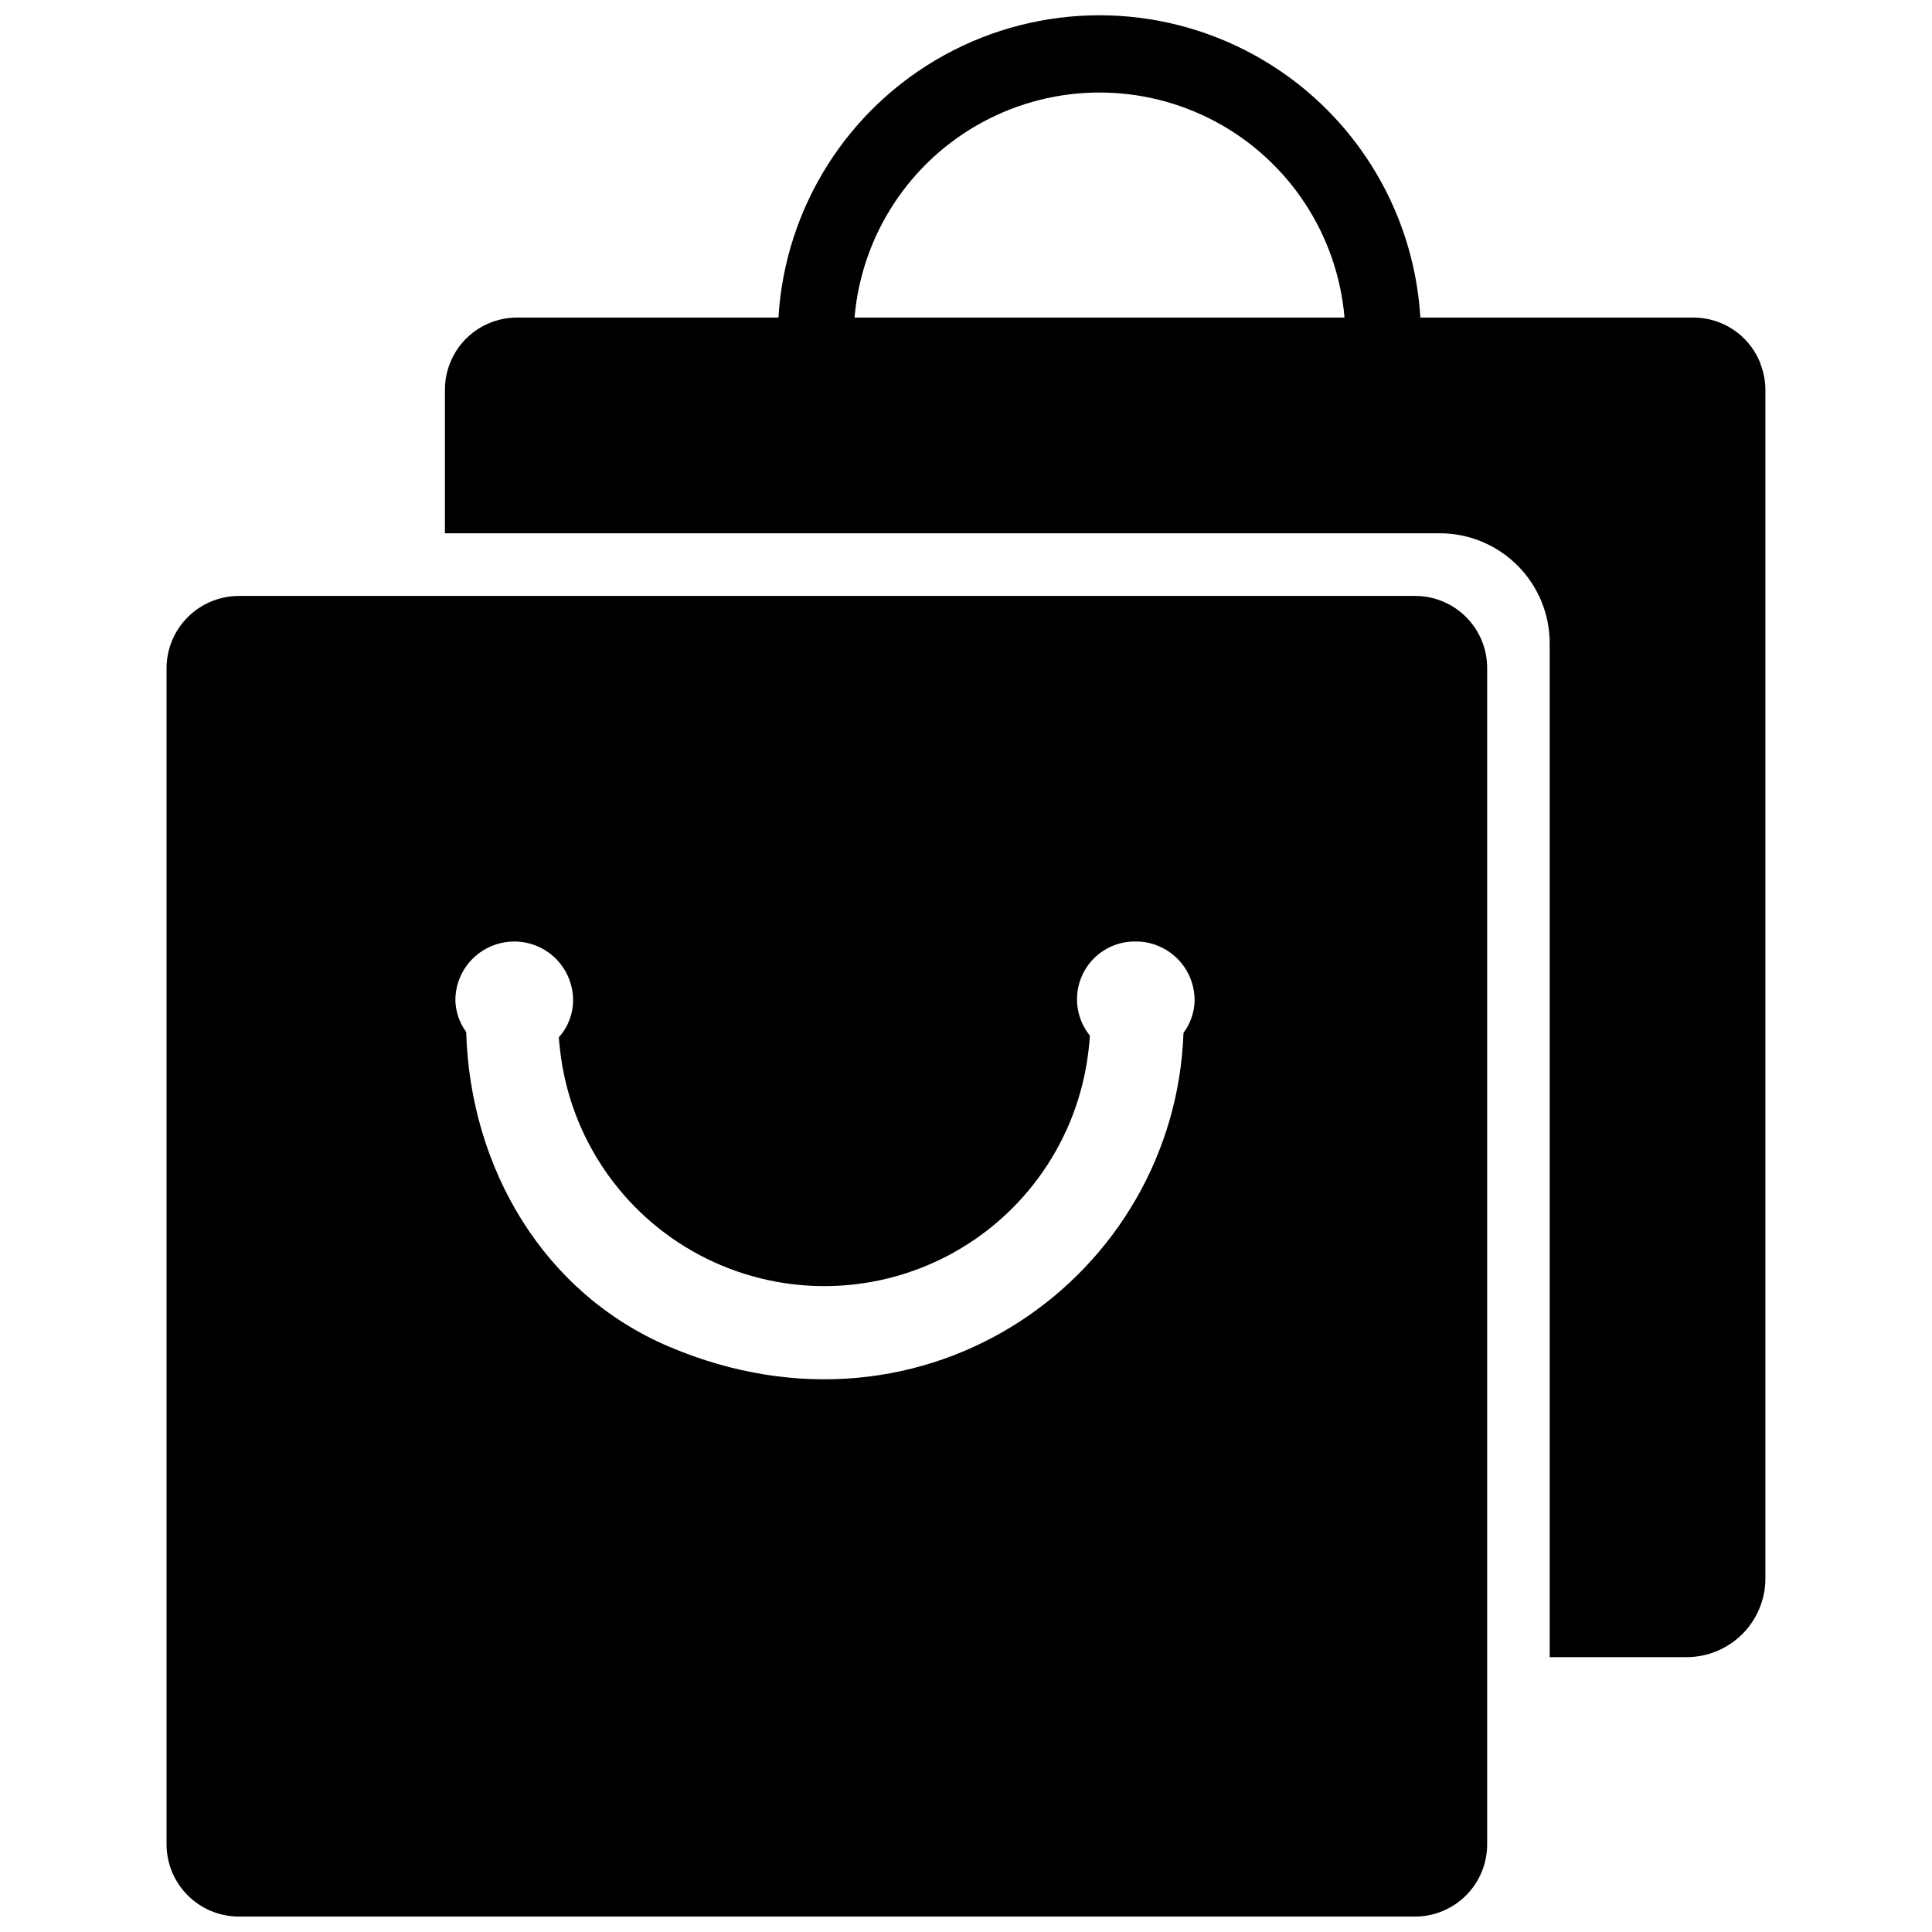 <?xml version="1.0" encoding="UTF-8"?>
<!-- Uploaded to: SVG Repo, www.svgrepo.com, Generator: SVG Repo Mixer Tools -->
<svg width="800px" height="800px" version="1.1" viewBox="144 144 512 512" xmlns="http://www.w3.org/2000/svg">
 <defs>
  <clipPath id="b">
   <path d="m188 301h351v350.9h-351z"/>
  </clipPath>
  <clipPath id="a">
   <path d="m261 148.09h351v435.91h-351z"/>
  </clipPath>
 </defs>
 <g>
  <g clip-path="url(#b)">
   <path d="m518.96 301.93h-311.71c-5.07 0.02-9.926 2.047-13.508 5.637-3.582 3.59-5.598 8.449-5.606 13.52v311.67c0.008 5.07 2.019 9.934 5.602 13.52 3.582 3.59 8.441 5.617 13.512 5.633h311.71c5.082 0.008 9.957-2.012 13.547-5.602 3.594-3.594 5.613-8.469 5.606-13.551v-311.67c0.02-5.086-1.992-9.973-5.59-13.566-3.594-3.598-8.477-5.609-13.562-5.59zm-243.57 92.367c1.586-0.52 3.238-0.785 4.902-0.789 4.133 0 8.098 1.641 11.016 4.562 2.922 2.922 4.566 6.887 4.566 11.016-0.004 3.625-1.352 7.121-3.781 9.809 0.082 1.121 0.168 2.242 0.332 3.367v0.039c2.617 23.078 16.441 43.387 36.949 54.289 20.512 10.902 45.074 10.996 65.668 0.254 20.594-10.742 34.574-30.945 37.367-54.004 0.207-1.453 0.332-2.91 0.414-4.402-2.457-3.035-3.66-6.898-3.363-10.793s2.07-7.527 4.961-10.156c2.887-2.629 6.672-4.055 10.578-3.981 2.07-0.016 4.121 0.395 6.023 1.203 2.836 1.184 5.258 3.18 6.961 5.738 1.699 2.559 2.606 5.566 2.598 8.637-0.051 3.121-1.082 6.144-2.949 8.645-2.242 64.152-68.059 112.1-136.24 83.184-33.406-14.168-52.812-47.41-53.848-83.434h-0.004c-1.785-2.441-2.785-5.367-2.867-8.395 0-3.277 1.035-6.477 2.961-9.133s4.641-4.637 7.758-5.656z"/>
  </g>
  <g clip-path="url(#a)">
   <path d="m610.56 240.49c-0.082-0.215-0.117-0.449-0.203-0.66-0.035-0.082-0.09-0.148-0.125-0.23h-0.004c-1.477-3.406-3.922-6.301-7.027-8.336-3.106-2.031-6.734-3.113-10.449-3.106h-72.344c-1.746-29.18-18.332-55.426-43.934-69.531-25.598-14.105-56.645-14.105-82.246 0-25.598 14.105-42.184 40.352-43.93 69.531h-69.285c-5.078 0.004-9.941 2.023-13.527 5.621-3.582 3.594-5.586 8.469-5.574 13.543v38.004h263.65c7.723 0 15.129 3.07 20.59 8.531s8.531 12.867 8.531 20.59v268.71h36.297c5.535 0 10.844-2.199 14.758-6.113 3.914-3.914 6.113-9.223 6.113-14.762v-315.02c-0.012-2.316-0.453-4.613-1.293-6.773zm-240.1-12.332c1.863-21.891 14.629-41.363 33.953-51.805 19.328-10.441 42.613-10.441 61.938 0 19.328 10.441 32.094 29.914 33.957 51.805z"/>
  </g>
 </g>
</svg>